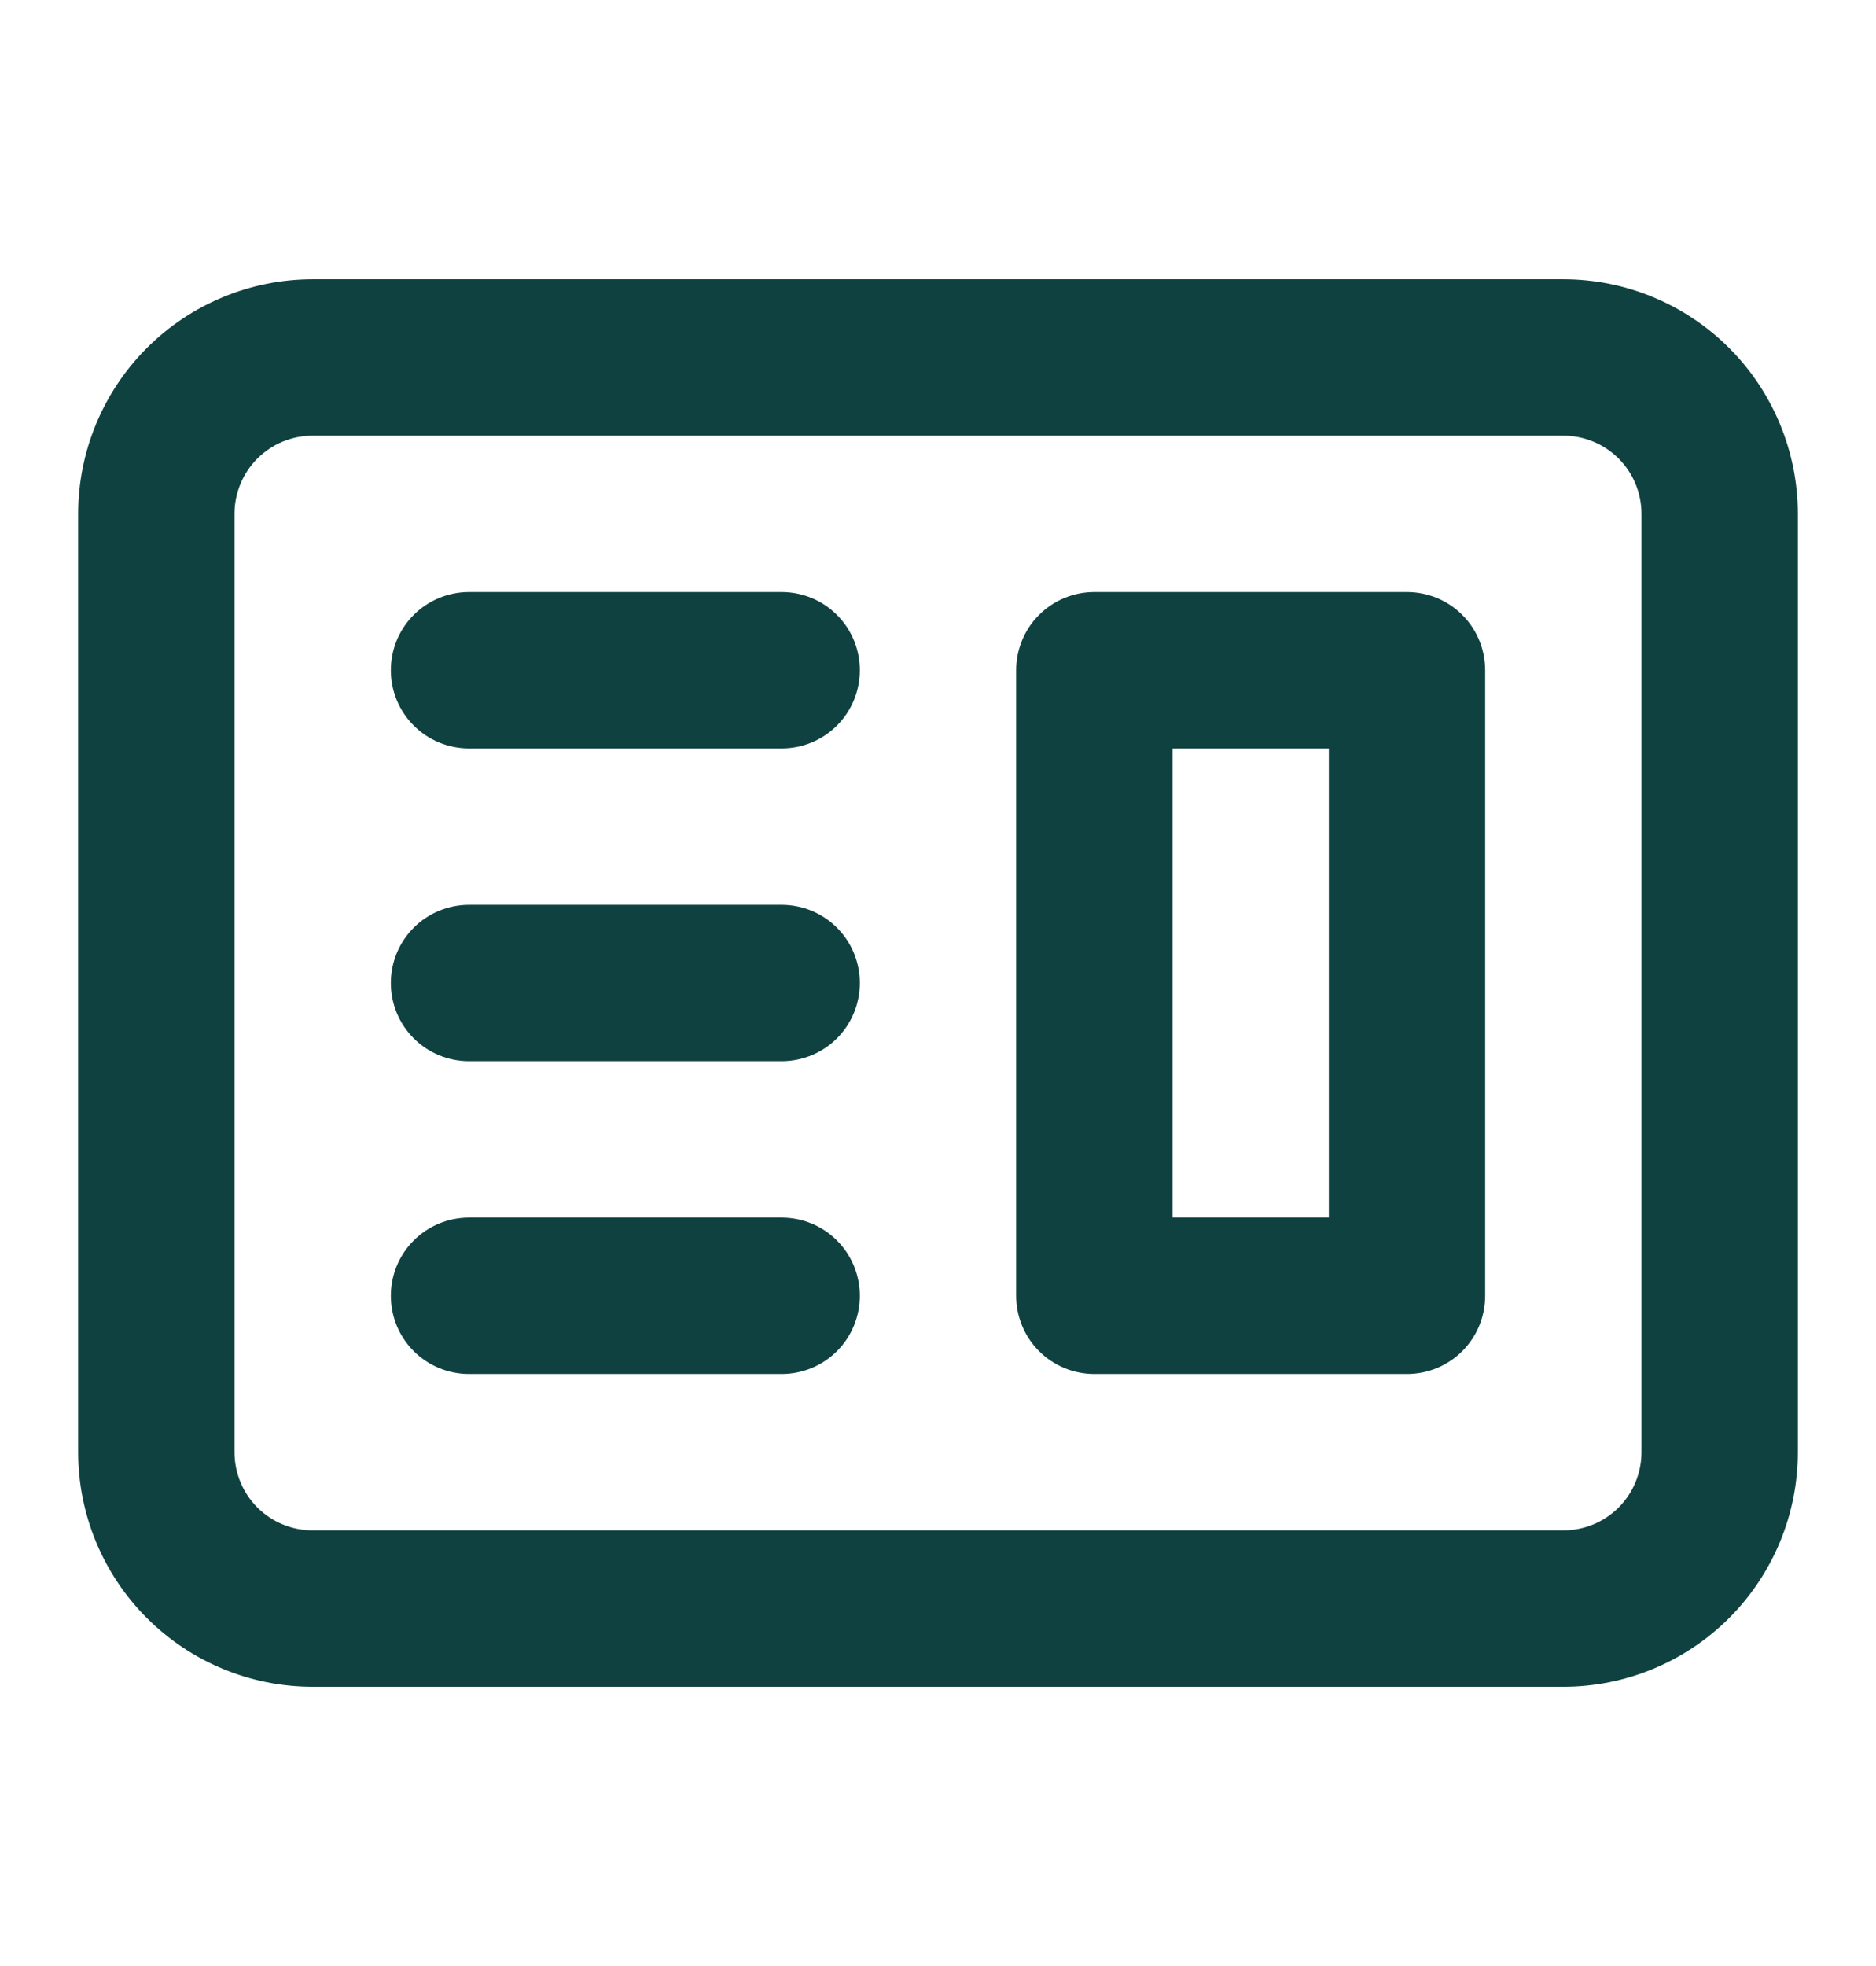 <?xml version="1.0" encoding="utf-8"?>
<svg xmlns="http://www.w3.org/2000/svg" width="21" height="22" viewBox="0 0 21 22" fill="none">
<path fill-rule="evenodd" clip-rule="evenodd" d="M12.25 6.625C12.018 6.625 11.795 6.717 11.631 6.881C11.467 7.045 11.375 7.268 11.375 7.5V14.5C11.375 14.732 11.467 14.955 11.631 15.119C11.795 15.283 12.018 15.375 12.25 15.375H15.75C15.982 15.375 16.205 15.283 16.369 15.119C16.533 14.955 16.625 14.732 16.625 14.5V7.5C16.625 7.268 16.533 7.045 16.369 6.881C16.205 6.717 15.982 6.625 15.75 6.625H12.25ZM14.875 8.375H13.125V13.625H14.875V8.375Z" fill="#0F4140"/>
<path d="M5.25 6.625C5.018 6.625 4.795 6.717 4.631 6.881C4.467 7.045 4.375 7.268 4.375 7.5C4.375 7.732 4.467 7.955 4.631 8.119C4.795 8.283 5.018 8.375 5.25 8.375H8.75C8.982 8.375 9.205 8.283 9.369 8.119C9.533 7.955 9.625 7.732 9.625 7.5C9.625 7.268 9.533 7.045 9.369 6.881C9.205 6.717 8.982 6.625 8.75 6.625H5.25ZM5.25 10.125C5.018 10.125 4.795 10.217 4.631 10.381C4.467 10.545 4.375 10.768 4.375 11C4.375 11.232 4.467 11.455 4.631 11.619C4.795 11.783 5.018 11.875 5.25 11.875H8.75C8.982 11.875 9.205 11.783 9.369 11.619C9.533 11.455 9.625 11.232 9.625 11C9.625 10.768 9.533 10.545 9.369 10.381C9.205 10.217 8.982 10.125 8.75 10.125H5.25ZM4.375 14.5C4.375 14.268 4.467 14.045 4.631 13.881C4.795 13.717 5.018 13.625 5.25 13.625H8.75C8.982 13.625 9.205 13.717 9.369 13.881C9.533 14.045 9.625 14.268 9.625 14.5C9.625 14.732 9.533 14.955 9.369 15.119C9.205 15.283 8.982 15.375 8.75 15.375H5.25C5.018 15.375 4.795 15.283 4.631 15.119C4.467 14.955 4.375 14.732 4.375 14.5Z" fill="#0F4140"/>
<path fill-rule="evenodd" clip-rule="evenodd" d="M3.5 3.125C2.804 3.125 2.136 3.402 1.644 3.894C1.152 4.386 0.875 5.054 0.875 5.75V16.25C0.875 16.946 1.152 17.614 1.644 18.106C2.136 18.598 2.804 18.875 3.5 18.875H17.5C18.196 18.875 18.864 18.598 19.356 18.106C19.848 17.614 20.125 16.946 20.125 16.25V5.75C20.125 5.054 19.848 4.386 19.356 3.894C18.864 3.402 18.196 3.125 17.5 3.125H3.5ZM17.5 4.875H3.5C3.268 4.875 3.045 4.967 2.881 5.131C2.717 5.295 2.625 5.518 2.625 5.75V16.25C2.625 16.482 2.717 16.705 2.881 16.869C3.045 17.033 3.268 17.125 3.5 17.125H17.5C17.732 17.125 17.955 17.033 18.119 16.869C18.283 16.705 18.375 16.482 18.375 16.25V5.75C18.375 5.518 18.283 5.295 18.119 5.131C17.955 4.967 17.732 4.875 17.5 4.875Z" fill="#0F4140"/>
</svg>